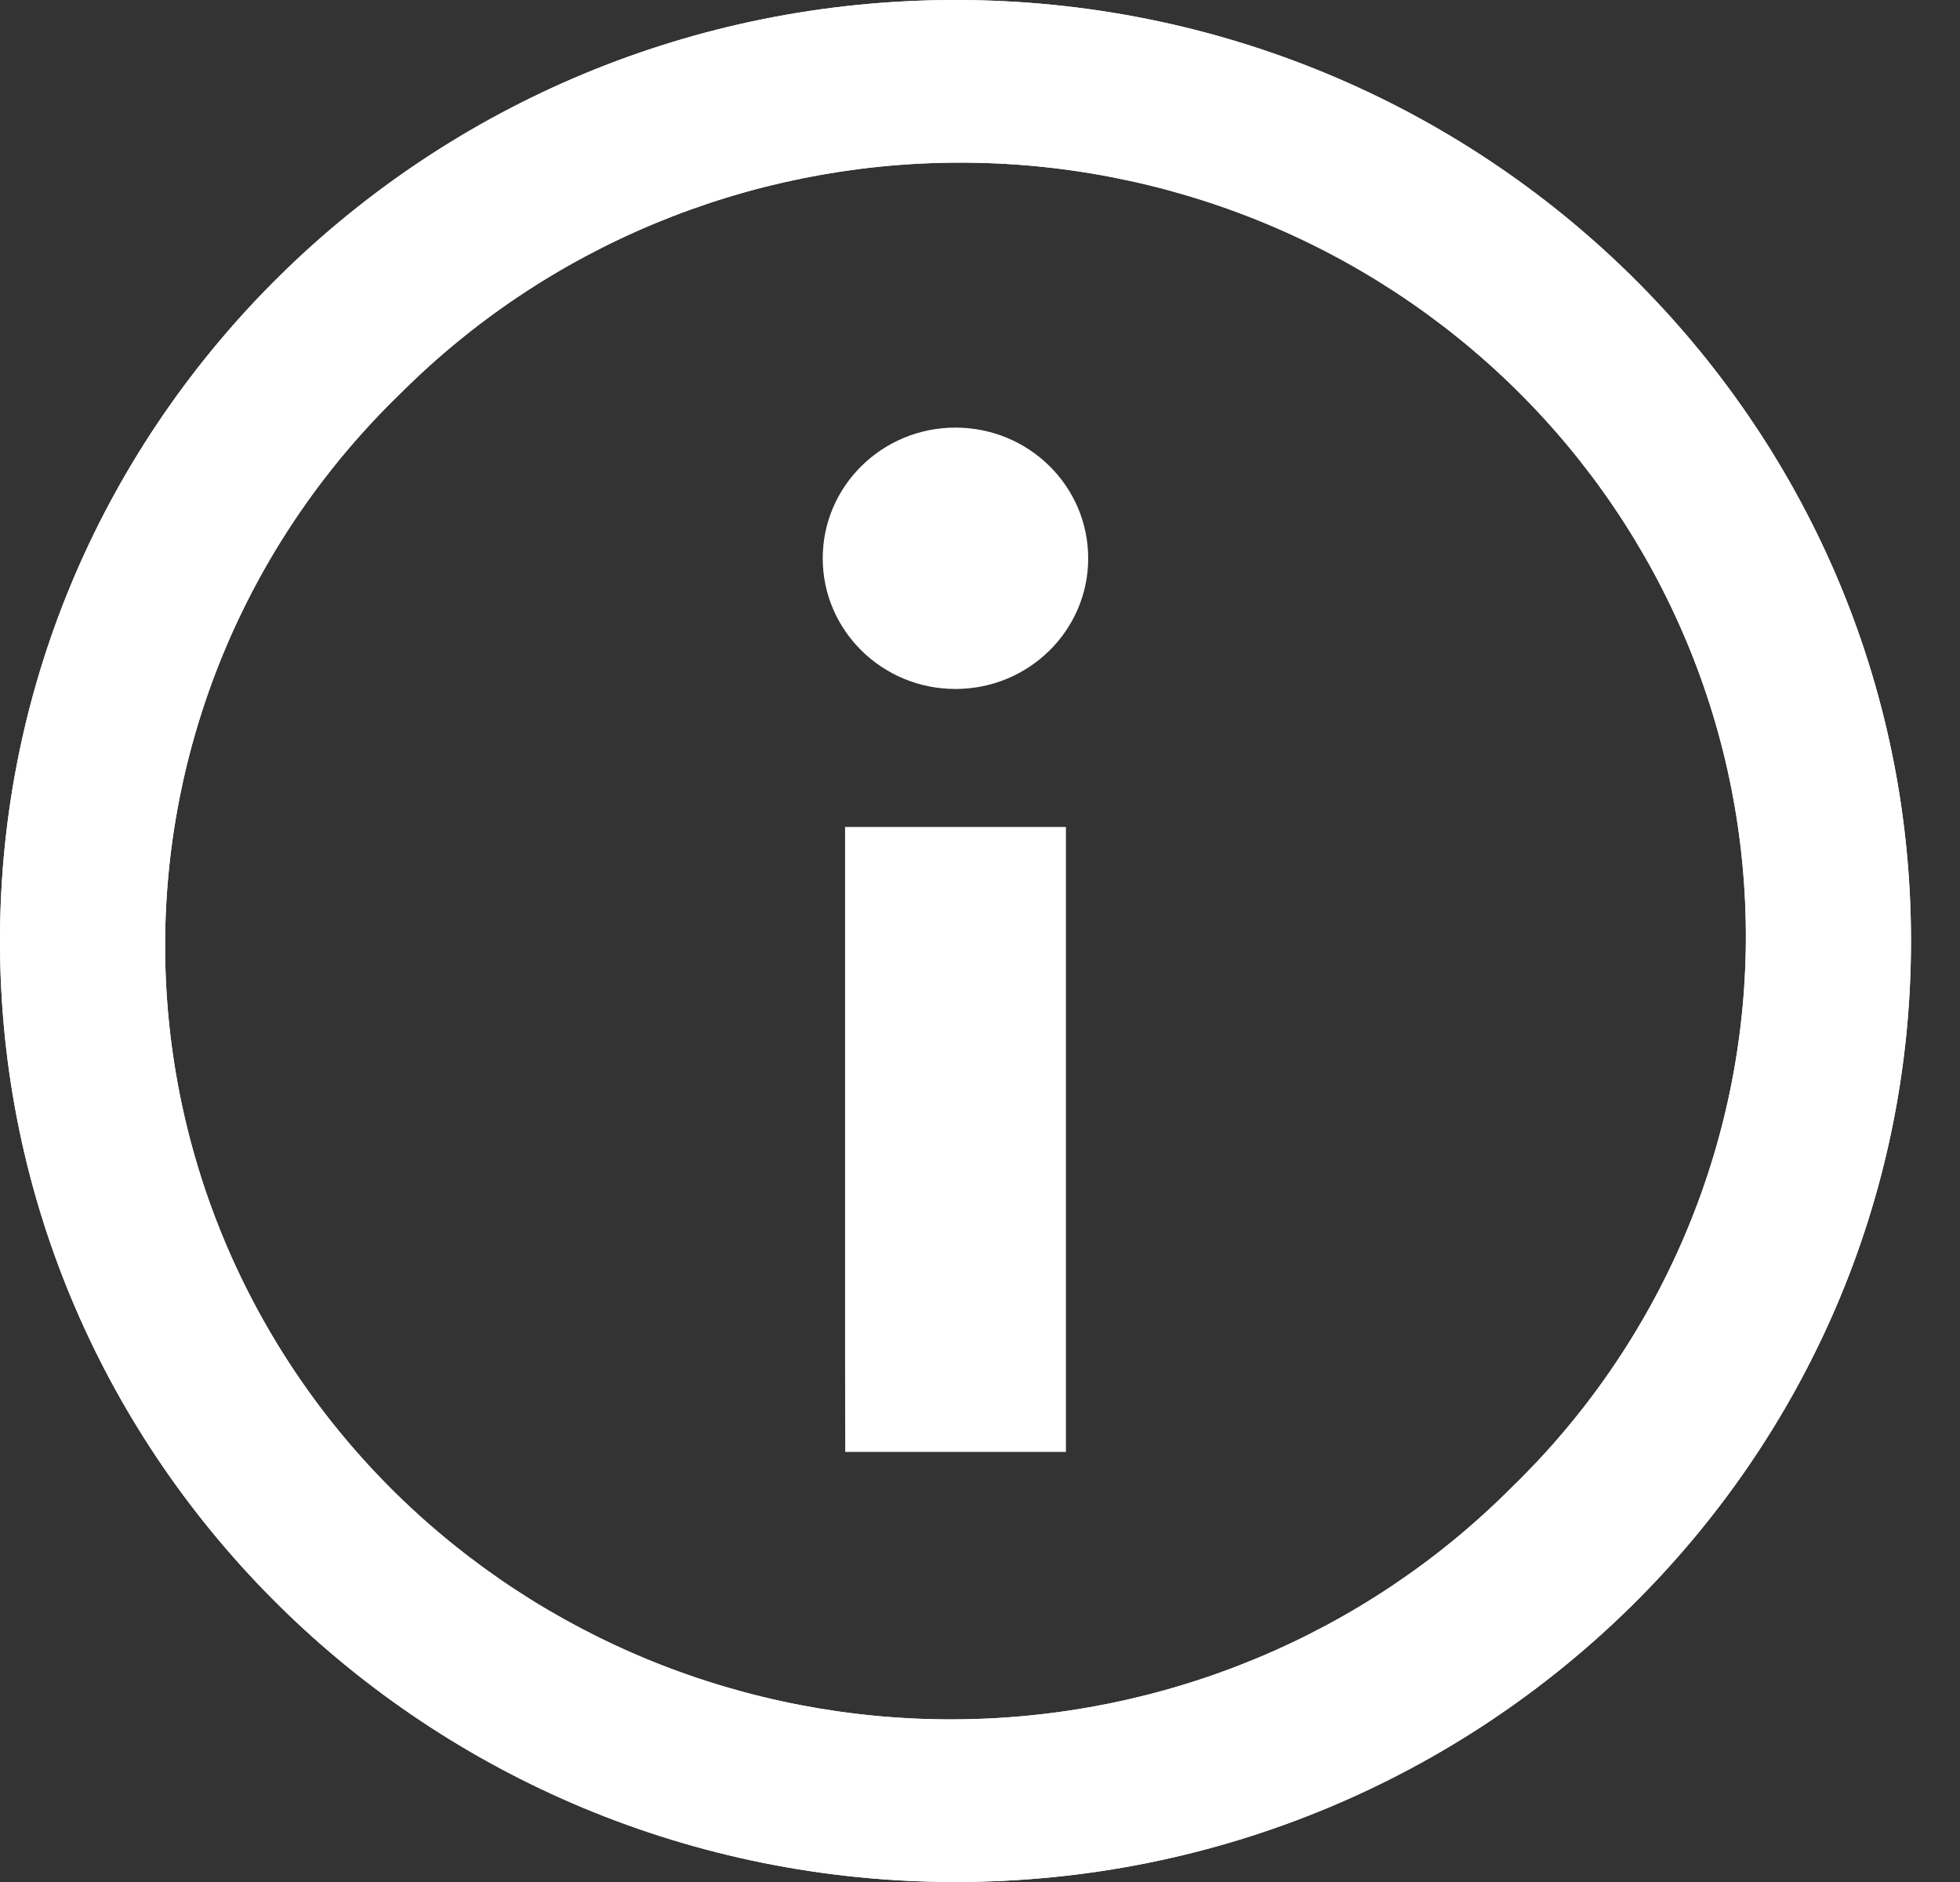<svg width="25" height="24" viewBox="0 0 25 24" fill="none" xmlns="http://www.w3.org/2000/svg">
<rect x="0" y="0" width="25" height="24" fill="#333333" stroke="none"/>
<path d="M12.187 8.786C13.122 8.786 13.88 8.04 13.88 7.12C13.88 6.199 13.122 5.453 12.187 5.453C11.252 5.453 10.494 6.199 10.494 7.12C10.494 8.04 11.252 8.786 12.187 8.786Z" fill="white"/>
<path d="M13.596 17.179V10.546H10.779V11.686V17.179C10.779 17.547 10.781 18.515 10.781 18.515H12.187H13.596V17.179Z" fill="white"/>
<path d="M12.188 0C5.457 0 0 5.373 0 12C0 18.627 5.457 24 12.188 24C18.918 24 24.375 18.627 24.375 12C24.375 5.373 18.918 0 12.188 0ZM19.273 18.977C18.345 19.906 17.24 20.645 16.021 21.151C14.802 21.657 13.493 21.921 12.17 21.926C10.847 21.932 9.536 21.679 8.312 21.183C7.089 20.687 5.977 19.957 5.041 19.036C4.106 18.115 3.365 17.02 2.861 15.816C2.357 14.611 2.101 13.32 2.106 12.017C2.112 10.715 2.38 9.426 2.894 8.225C3.408 7.025 4.158 5.937 5.102 5.023C6.03 4.094 7.135 3.355 8.354 2.849C9.573 2.343 10.882 2.079 12.205 2.074C13.528 2.068 14.839 2.321 16.063 2.817C17.287 3.313 18.398 4.043 19.334 4.964C20.269 5.885 21.01 6.979 21.514 8.184C22.018 9.389 22.274 10.68 22.269 11.983C22.263 13.285 21.995 14.574 21.481 15.774C20.967 16.975 20.217 18.063 19.273 18.977Z" fill="white"/>
<path d="M12.188 0C5.457 0 0 5.373 0 12C0 18.627 5.457 24 12.188 24C18.918 24 24.375 18.627 24.375 12C24.375 5.373 18.918 0 12.188 0ZM19.273 18.977C18.345 19.906 17.24 20.645 16.021 21.151C14.802 21.657 13.493 21.921 12.17 21.926C10.847 21.932 9.536 21.679 8.312 21.183C7.089 20.687 5.977 19.957 5.041 19.036C4.106 18.115 3.365 17.02 2.861 15.816C2.357 14.611 2.101 13.32 2.106 12.017C2.112 10.715 2.38 9.426 2.894 8.225C3.408 7.025 4.158 5.937 5.102 5.023C6.03 4.094 7.135 3.355 8.354 2.849C9.573 2.343 10.882 2.079 12.205 2.074C13.528 2.068 14.839 2.321 16.063 2.817C17.287 3.313 18.398 4.043 19.334 4.964C20.269 5.885 21.01 6.979 21.514 8.184C22.018 9.389 22.274 10.68 22.269 11.983C22.263 13.285 21.995 14.574 21.481 15.774C20.967 16.975 20.217 18.063 19.273 18.977Z" fill="white"/>
</svg>
